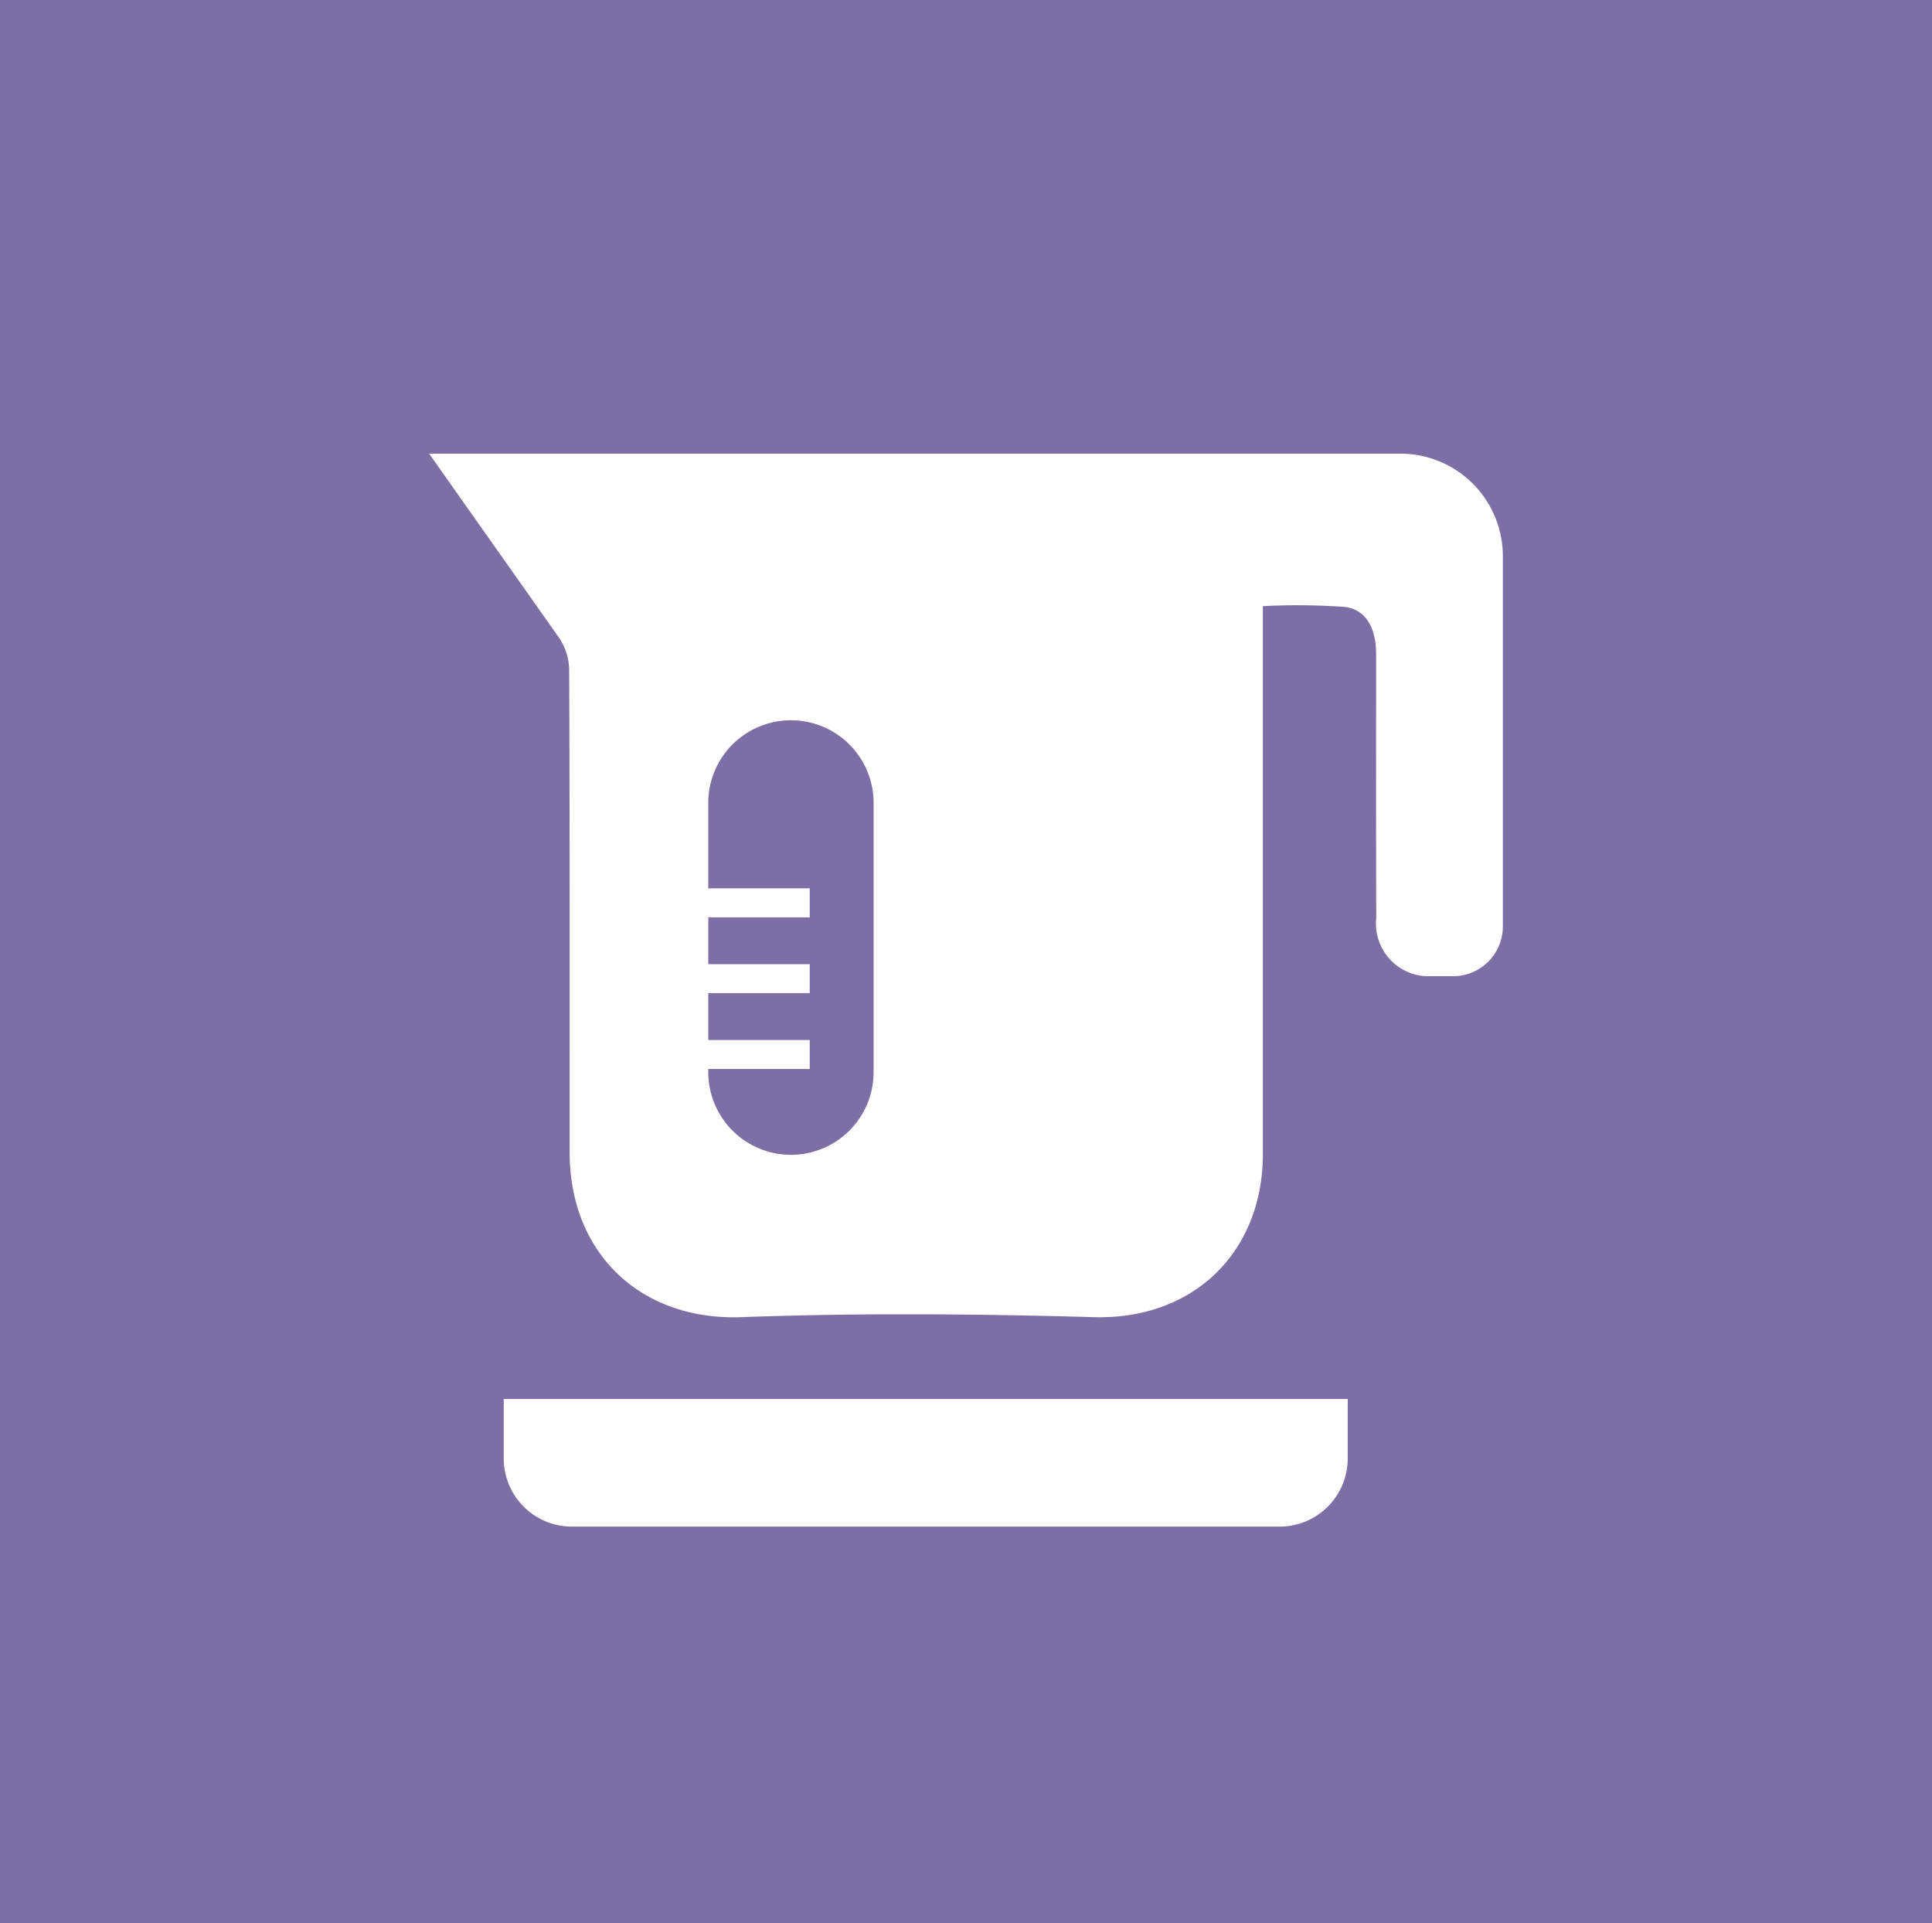 <svg id="ico_rooms_amenities_kettle" xmlns="http://www.w3.org/2000/svg" xmlns:xlink="http://www.w3.org/1999/xlink" width="105" height="104.501" viewBox="0 0 105 104.501">
  <defs>
    <style>
      .cls-1 {
        fill: none;
      }

      .cls-2 {
        fill: #7d6ea6;
      }

      .cls-3 {
        clip-path: url(#clip-path);
      }

      .cls-4 {
        fill: #fff;
      }
    </style>
    <clipPath id="clip-path">
      <rect id="長方形_1067" data-name="長方形 1067" class="cls-1" width="58.357" height="58.305"/>
    </clipPath>
  </defs>
  <rect id="長方形_328" data-name="長方形 328" class="cls-2" width="105" height="104.501"/>
  <g id="グループ_1338" data-name="グループ 1338" class="cls-3" transform="translate(23.322 24.651)">
    <path id="パス_17844" data-name="パス 17844" class="cls-4" d="M47.957,80.276H9.489a3.7,3.7,0,0,1-3.7-3.7V73.342H51.657v3.235a3.7,3.7,0,0,1-3.7,3.7" transform="translate(-1.734 -21.972)"/>
    <path id="パス_17845" data-name="パス 17845" class="cls-4" d="M52.789,0H0L7.043,9.978a3.209,3.209,0,0,1,.568,1.813c.037,8.728.024,17.457.026,26.185,0,5.445,3.829,9.15,9.35,8.947,6.378-.233,12.751-.179,19.131,0,5.415.155,9.194-3.527,9.194-8.874,0-10.221,0-18.016,0-28.237V8.286a36.97,36.97,0,0,1,4.449.043c1.159.142,1.7,1.15,1.706,2.531,0,5.595-.009,8.766.008,14.361a2.862,2.862,0,0,0,2.7,3.175h1.479a2.7,2.7,0,0,0,2.7-2.7V5.568A5.569,5.569,0,0,0,52.789,0M24.157,33.608a4.493,4.493,0,1,1-8.986,0v-.17h5.514V31.864H15.171V29.317h5.514V27.742H15.171V25.2h5.514V23.621H15.171v-4.64a4.493,4.493,0,1,1,8.986,0Z" transform="translate(0 0)"/>
  </g>
</svg>
